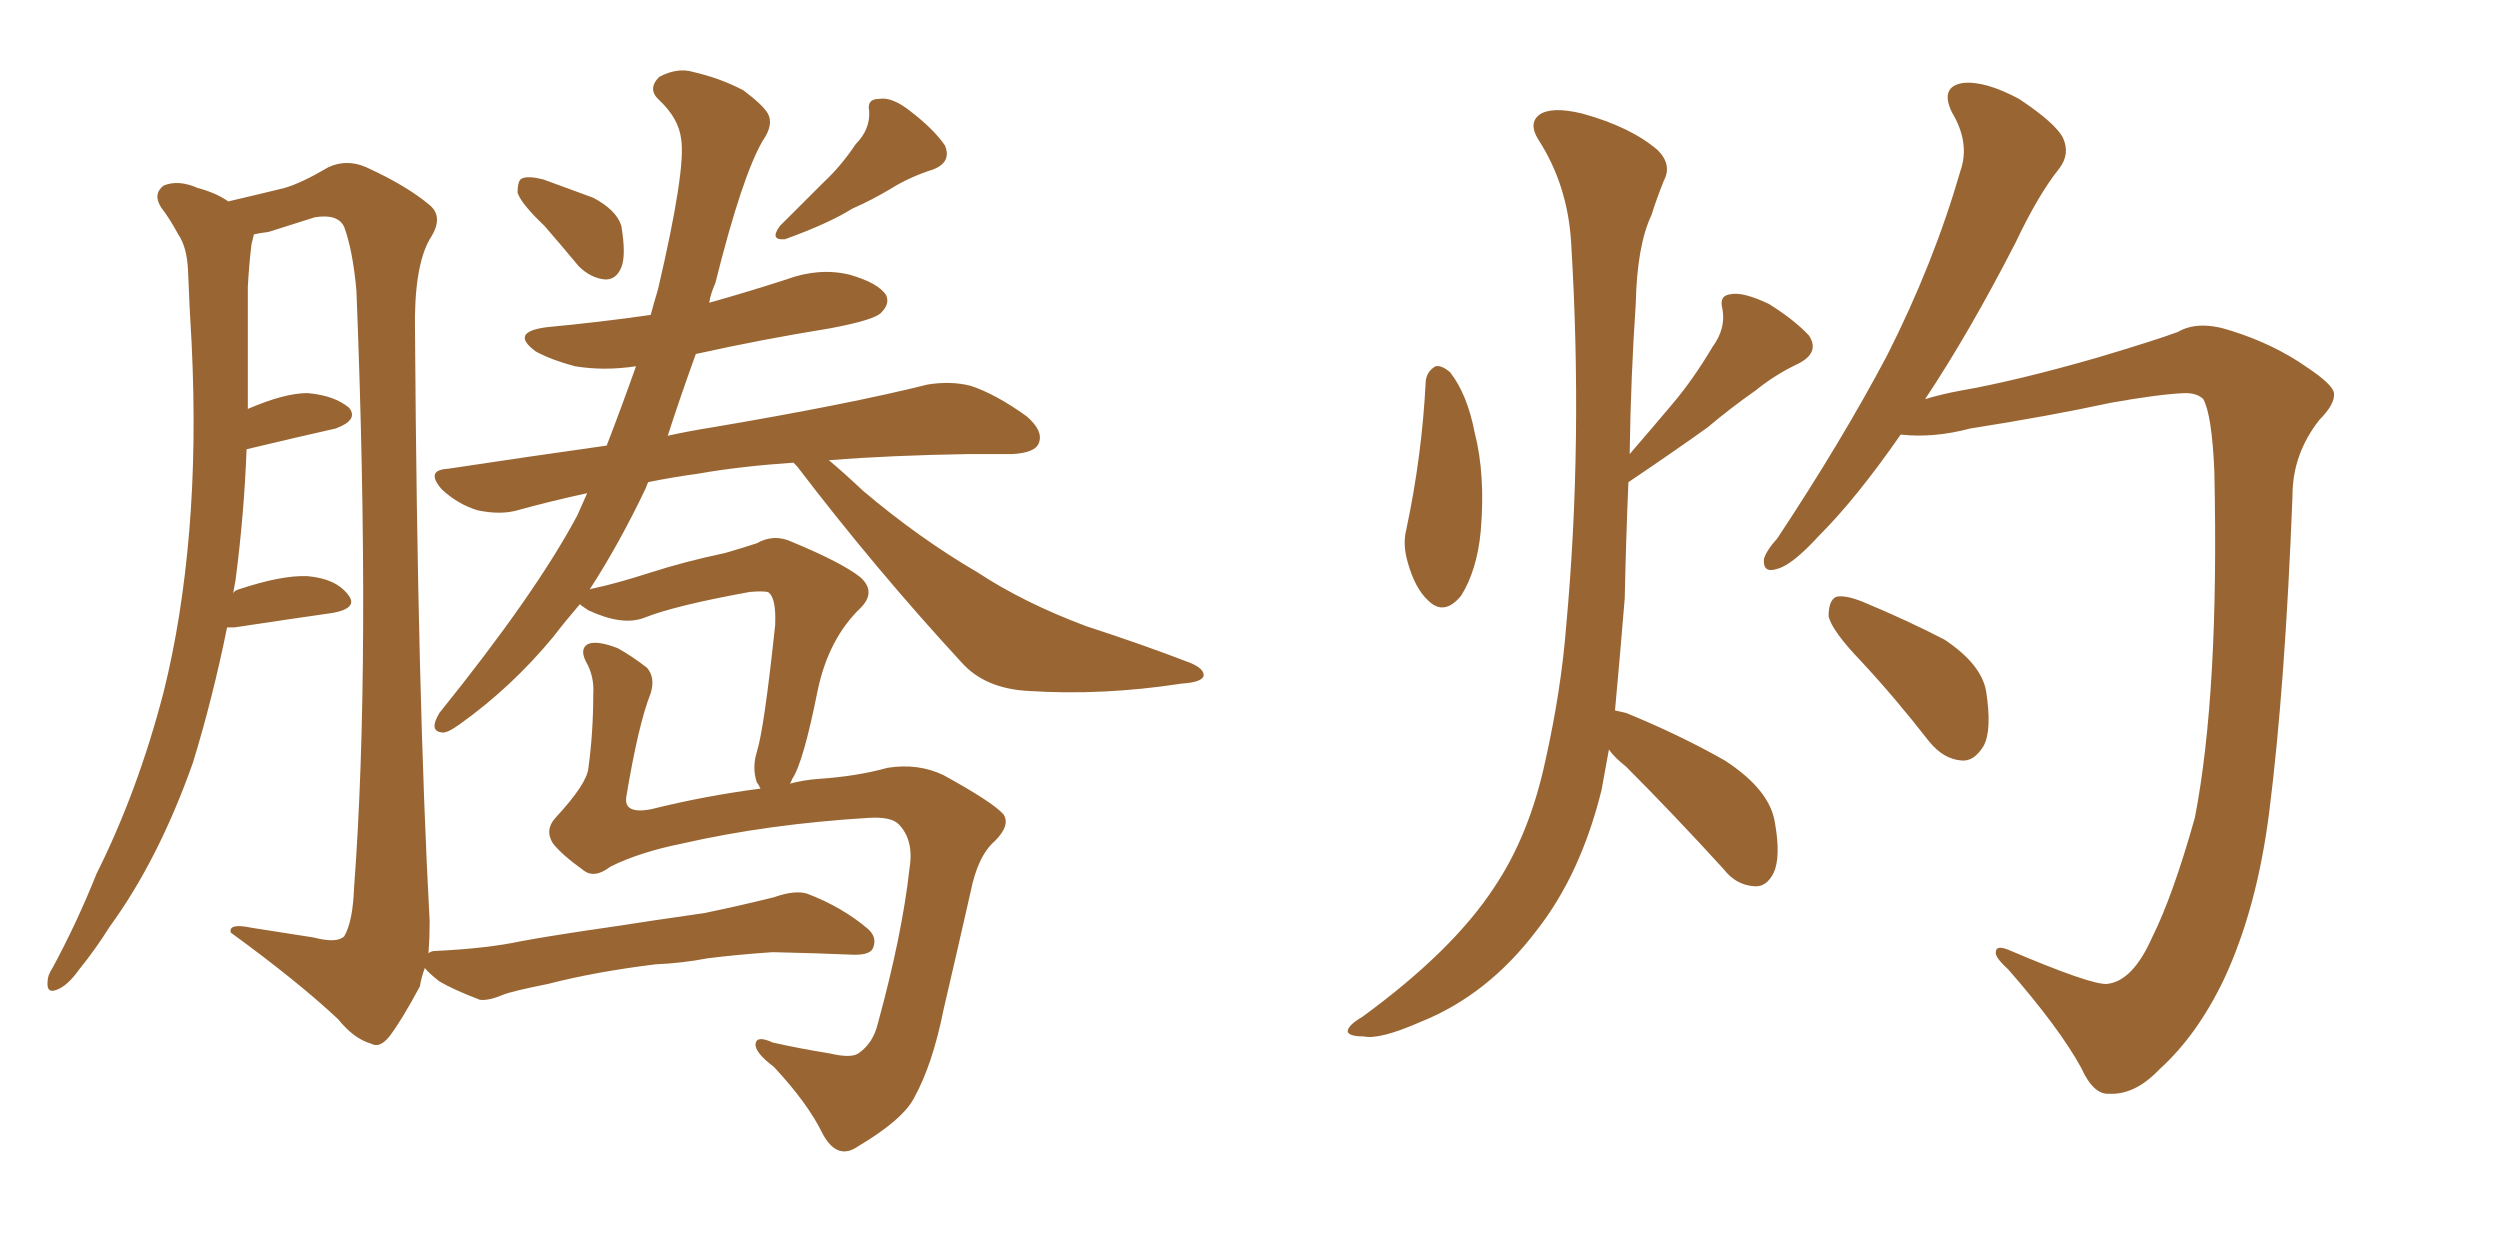 <svg xmlns="http://www.w3.org/2000/svg" xmlns:xlink="http://www.w3.org/1999/xlink" width="300" height="150"><path fill="#996633" padding="10" d="M65.33 27.10L65.33 27.10Q62.55 24.46 62.11 23.14L62.11 23.14Q62.11 21.53 62.70 21.39L62.70 21.39Q63.43 21.09 65.19 21.53L65.19 21.53Q68.41 22.71 71.19 23.73L71.19 23.73Q73.97 25.20 74.56 27.10L74.56 27.10Q75.15 30.62 74.56 32.08L74.56 32.08Q73.97 33.54 72.66 33.54L72.66 33.54Q70.90 33.40 69.43 31.93L69.43 31.93Q67.24 29.30 65.33 27.10ZM102.69 17.29L102.69 17.29Q104.44 15.53 104.30 13.33L104.30 13.33Q104.00 11.87 105.47 11.87L105.47 11.87Q107.08 11.57 109.42 13.48L109.42 13.48Q112.06 15.53 113.38 17.43L113.38 17.43Q114.26 19.48 111.91 20.36L111.91 20.36Q109.13 21.24 106.79 22.71L106.79 22.71Q104.59 24.02 102.25 25.05L102.25 25.05Q99.46 26.81 94.19 28.71L94.19 28.71Q92.29 28.86 93.60 27.10L93.60 27.10Q96.53 24.17 98.88 21.83L98.88 21.83Q100.93 19.92 102.69 17.29ZM73.24 104.00L73.24 104.00Q71.34 105.47 70.02 104.44L70.02 104.44Q67.38 102.54 66.36 101.22L66.36 101.22Q65.33 99.61 66.65 98.14L66.65 98.14Q70.46 94.04 70.61 92.14L70.61 92.14Q71.19 87.89 71.19 83.35L71.19 83.35Q71.34 81.15 70.31 79.39L70.31 79.39Q69.58 77.93 70.46 77.34L70.46 77.34Q71.48 76.76 74.12 77.78L74.12 77.78Q75.73 78.66 77.64 80.13L77.64 80.13Q78.66 81.30 78.08 83.20L78.08 83.20Q76.61 86.87 75.15 95.65L75.15 95.65Q74.85 97.71 78.08 97.12L78.08 97.12Q84.52 95.51 91.26 94.63L91.26 94.63Q90.97 94.04 90.82 93.90L90.82 93.90Q90.23 92.14 90.82 90.23L90.82 90.23Q91.70 87.45 93.02 75L93.02 75Q93.16 71.63 92.14 71.04L92.14 71.04Q91.41 70.90 89.94 71.04L89.94 71.04Q81.01 72.66 77.34 74.12L77.34 74.12Q74.71 75.15 70.61 73.24L70.61 73.24Q69.73 72.66 69.58 72.51L69.58 72.51Q67.82 74.56 66.36 76.46L66.36 76.46Q61.38 82.47 55.22 86.87L55.22 86.87Q53.61 88.04 53.03 87.89L53.03 87.89Q51.42 87.74 52.73 85.55L52.73 85.55Q64.31 71.19 69.29 61.82L69.29 61.82Q69.87 60.50 70.46 59.18L70.46 59.18Q65.77 60.21 62.11 61.23L62.11 61.23Q60.06 61.82 57.28 61.23L57.28 61.23Q54.93 60.50 53.03 58.74L53.03 58.74Q50.98 56.40 53.76 56.25L53.76 56.25Q63.43 54.79 72.80 53.47L72.80 53.47Q74.56 48.93 76.32 43.95L76.32 43.95Q72.51 44.53 68.99 43.95L68.99 43.95Q66.21 43.21 64.31 42.19L64.31 42.19Q61.08 39.84 65.63 39.26L65.63 39.26Q71.92 38.67 78.08 37.79L78.08 37.79Q78.52 36.18 78.96 34.72L78.96 34.72Q82.32 20.36 81.74 16.70L81.74 16.70Q81.45 14.21 79.10 12.01L79.10 12.01Q77.64 10.69 79.10 9.23L79.10 9.23Q81.30 8.06 83.20 8.64L83.20 8.64Q86.43 9.38 89.21 10.84L89.21 10.84Q91.55 12.60 92.14 13.62L92.14 13.62Q92.87 14.94 91.55 16.85L91.55 16.85Q89.06 21.09 85.84 33.98L85.84 33.98Q85.25 35.30 85.11 36.33L85.11 36.33Q89.79 35.01 94.34 33.54L94.34 33.54Q98.29 32.08 101.95 32.96L101.95 32.96Q105.47 33.98 106.35 35.45L106.35 35.45Q106.79 36.47 105.76 37.50L105.76 37.50Q105.03 38.38 99.61 39.40L99.61 39.40Q91.41 40.72 83.50 42.48L83.50 42.48Q81.59 47.75 80.13 52.29L80.13 52.29Q82.76 51.71 85.55 51.27L85.55 51.27Q101.95 48.49 111.33 46.14L111.33 46.14Q114.11 45.70 116.46 46.29L116.46 46.29Q119.53 47.31 123.19 49.95L123.19 49.95Q125.24 51.71 124.66 53.17L124.66 53.17Q124.22 54.35 121.44 54.49L121.44 54.49Q118.95 54.49 116.16 54.49L116.16 54.49Q106.93 54.64 99.46 55.22L99.46 55.22Q101.22 56.69 103.56 58.89L103.56 58.89Q110.30 64.60 117.33 68.70L117.33 68.70Q122.90 72.36 130.37 75.15L130.37 75.15Q137.11 77.34 142.82 79.54L142.82 79.54Q144.58 80.27 144.43 81.15L144.43 81.15Q144.14 81.88 141.80 82.03L141.80 82.03Q132.28 83.50 123.34 82.91L123.34 82.91Q118.21 82.62 115.43 79.54L115.43 79.54Q105.03 68.26 95.65 55.96L95.65 55.96Q95.36 55.66 95.21 55.52L95.21 55.52Q88.77 55.96 83.79 56.84L83.79 56.84Q80.57 57.28 77.78 57.86L77.78 57.86Q77.64 58.15 77.49 58.59L77.49 58.59Q74.27 65.33 70.75 70.75L70.75 70.75Q71.04 70.61 71.19 70.61L71.19 70.61Q73.97 70.02 78.08 68.70L78.08 68.70Q82.18 67.38 87.01 66.36L87.01 66.36Q89.06 65.77 90.82 65.19L90.82 65.19Q92.87 64.01 95.07 65.04L95.07 65.04Q101.07 67.53 103.27 69.29L103.27 69.29Q105.18 71.04 103.27 72.95L103.27 72.95Q99.46 76.61 98.14 82.76L98.14 82.76Q96.39 91.55 95.07 93.46L95.07 93.46Q94.92 93.90 94.78 94.04L94.78 94.04Q96.39 93.60 98.29 93.46L98.29 93.46Q102.83 93.16 106.49 92.14L106.49 92.14Q110.16 91.55 113.23 93.02L113.23 93.02Q119.09 96.24 120.41 97.71L120.41 97.71Q121.29 99.02 119.38 100.93L119.38 100.93Q117.33 102.69 116.46 107.08L116.46 107.08Q114.70 114.84 113.23 121.14L113.23 121.14Q111.91 127.73 109.72 131.69L109.72 131.69Q108.40 134.33 102.98 137.55L102.98 137.55Q100.49 139.31 98.73 136.08L98.73 136.08Q96.97 132.42 92.87 128.03L92.87 128.03Q90.53 126.27 90.67 125.24L90.67 125.24Q90.82 124.22 92.72 125.10L92.72 125.10Q95.95 125.83 99.61 126.42L99.61 126.42Q102.10 127.00 102.98 126.42L102.98 126.42Q104.74 125.24 105.32 122.90L105.32 122.90Q108.25 112.21 109.13 104.30L109.13 104.30Q109.72 100.78 107.81 98.88L107.81 98.88Q106.93 98.00 104.30 98.14L104.30 98.14Q92.14 98.88 81.88 101.22L81.88 101.22Q76.76 102.25 73.24 104.00ZM78.66 115.72L78.66 115.72L78.66 115.72Q71.48 116.60 65.77 118.07L65.77 118.07Q61.38 118.95 60.35 119.38L60.35 119.38Q58.59 120.12 57.57 119.97L57.57 119.97Q54.49 118.80 52.73 117.77L52.73 117.77Q51.42 116.75 50.98 116.16L50.98 116.16Q50.54 117.33 50.39 118.36L50.39 118.36Q48.19 122.46 46.73 124.37L46.73 124.37Q45.56 125.83 44.53 125.24L44.53 125.24Q42.48 124.66 40.58 122.31L40.58 122.31Q35.74 117.77 27.69 111.91L27.69 111.91Q27.39 110.74 30.18 111.33L30.18 111.33Q33.98 111.91 37.65 112.50L37.65 112.50Q40.43 113.23 41.31 112.35L41.31 112.35Q42.33 110.60 42.48 106.64L42.48 106.64Q44.53 79.39 42.77 34.86L42.77 34.86Q42.33 30.03 41.31 27.25L41.31 27.25Q40.58 25.63 37.79 26.07L37.79 26.07Q35.01 26.95 32.23 27.83L32.23 27.83Q31.05 27.98 30.47 28.13L30.47 28.13Q30.32 28.71 30.18 29.30L30.18 29.30Q29.88 31.79 29.74 34.42L29.74 34.42Q29.74 38.96 29.74 43.95L29.74 43.95Q29.74 46.44 29.74 49.07L29.74 49.07Q34.13 47.17 36.91 47.17L36.91 47.17Q40.14 47.46 41.89 48.93L41.89 48.93Q43.07 50.39 40.28 51.42L40.28 51.42Q35.74 52.44 29.59 53.91L29.59 53.91Q29.30 61.67 28.27 69.58L28.27 69.58Q28.13 70.31 27.98 71.19L27.98 71.19Q28.13 70.90 28.56 70.75L28.56 70.75Q33.84 68.99 36.91 69.14L36.91 69.14Q40.28 69.43 41.75 71.34L41.75 71.34Q43.07 72.95 39.99 73.54L39.99 73.54Q34.86 74.27 28.13 75.29L28.13 75.29Q27.39 75.29 27.25 75.29L27.25 75.29Q25.49 83.94 23.14 91.55L23.14 91.55Q19.04 103.13 13.18 111.18L13.18 111.18Q11.43 113.96 9.52 116.31L9.52 116.31Q8.06 118.36 6.74 118.80L6.74 118.80Q5.57 119.24 5.71 117.77L5.71 117.77Q5.71 117.04 6.30 116.16L6.30 116.16Q9.23 110.74 11.57 104.88L11.57 104.88Q16.55 94.92 19.63 83.06L19.63 83.06Q21.83 74.27 22.71 63.72L22.71 63.72Q23.58 53.32 23.00 41.31L23.00 41.31Q22.71 36.47 22.56 32.37L22.56 32.37Q22.41 29.59 21.39 28.13L21.39 28.13Q20.36 26.22 19.34 24.90L19.34 24.90Q18.31 23.29 19.63 22.27L19.63 22.27Q21.39 21.53 23.73 22.56L23.73 22.56Q25.93 23.14 27.39 24.17L27.39 24.17Q31.79 23.14 34.13 22.56L34.13 22.56Q36.18 21.97 39.40 20.07L39.40 20.07Q41.60 19.04 43.95 20.07L43.95 20.07Q48.78 22.27 51.56 24.61L51.56 24.61Q53.32 26.07 51.56 28.71L51.56 28.71Q49.66 32.08 49.80 39.70L49.80 39.70Q50.10 83.64 51.56 110.60L51.56 110.60Q51.56 112.50 51.42 114.40L51.42 114.40Q51.71 114.11 52.29 114.11L52.29 114.11Q58.45 113.82 62.55 112.94L62.55 112.94Q66.50 112.21 73.68 111.18L73.68 111.18Q77.34 110.60 84.52 109.57L84.52 109.57Q88.77 108.69 92.87 107.67L92.87 107.67Q95.36 106.79 96.83 107.23L96.83 107.23Q101.07 108.84 104.15 111.47L104.15 111.47Q105.32 112.50 104.74 113.82L104.74 113.82Q104.30 114.70 101.95 114.55L101.95 114.55Q98.58 114.40 92.72 114.26L92.72 114.26Q88.48 114.55 84.96 114.99L84.96 114.99Q81.88 115.58 78.66 115.72ZM171.09 45.70L171.09 45.70Q171.24 44.53 172.27 43.95L172.27 43.95Q173.00 43.80 174.02 44.68L174.02 44.68Q176.07 47.31 176.95 51.86L176.95 51.86Q178.27 56.98 177.69 63.72L177.69 63.72Q177.25 68.41 175.34 71.48L175.34 71.48Q173.29 73.97 171.39 72.07L171.39 72.07Q169.78 70.61 168.90 67.38L168.90 67.38Q168.31 65.33 168.75 63.57L168.75 63.57Q170.65 54.64 171.09 45.70ZM193.07 89.94L193.07 89.94Q192.63 92.43 192.19 94.78L192.19 94.78Q189.70 104.88 184.42 111.62L184.42 111.62Q178.56 119.38 170.51 122.61L170.51 122.61Q165.53 124.80 163.62 124.37L163.62 124.37Q161.87 124.37 161.72 123.78L161.72 123.78Q161.72 123.05 163.48 122.02L163.48 122.02Q174.32 114.11 179.30 106.49L179.30 106.49Q183.54 100.20 185.45 91.26L185.45 91.26Q187.35 82.76 187.94 75.15L187.94 75.15Q189.99 52.88 188.53 29.00L188.53 29.00Q188.09 22.12 184.57 16.70L184.57 16.70Q183.40 14.79 184.72 13.77L184.72 13.77Q186.18 12.74 189.84 13.62L189.84 13.62Q195.70 15.23 198.93 18.02L198.93 18.02Q200.68 19.78 199.66 21.68L199.66 21.68Q198.78 23.88 198.19 25.78L198.19 25.78Q196.44 29.44 196.29 36.47L196.29 36.47Q195.70 45.12 195.56 54.49L195.56 54.49Q198.34 51.27 200.68 48.49L200.68 48.49Q203.17 45.56 205.52 41.60L205.52 41.60Q207.13 39.40 206.69 37.06L206.69 37.06Q206.25 35.45 207.71 35.30L207.71 35.30Q209.18 35.01 212.26 36.47L212.26 36.47Q215.33 38.38 217.09 40.28L217.09 40.28Q218.41 42.33 215.77 43.65L215.77 43.65Q212.99 44.97 210.64 46.88L210.64 46.88Q207.71 48.93 204.93 51.27L204.93 51.27Q201.27 53.91 195.41 57.86L195.41 57.86Q195.12 64.60 194.97 71.78L194.97 71.78Q194.38 78.96 193.80 85.25L193.80 85.25Q194.53 85.40 195.12 85.55L195.12 85.55Q201.56 88.18 206.98 91.26L206.98 91.26Q212.40 94.78 212.99 98.73L212.99 98.73Q213.72 102.83 212.84 104.74L212.84 104.74Q211.96 106.49 210.50 106.35L210.50 106.35Q208.30 106.20 206.84 104.30L206.84 104.30Q200.83 97.71 195.12 91.99L195.12 91.99Q193.65 90.82 193.07 89.94ZM223.24 79.25L223.24 79.25Q219.87 75.73 219.43 73.97L219.43 73.97Q219.43 72.07 220.31 71.63L220.31 71.63Q221.34 71.34 223.54 72.22L223.54 72.22Q228.81 74.41 233.35 76.76L233.35 76.76Q237.74 79.69 238.33 82.91L238.33 82.91Q239.06 87.60 238.04 89.50L238.04 89.50Q236.87 91.41 235.40 91.26L235.40 91.26Q233.20 91.11 231.45 88.92L231.45 88.92Q227.34 83.64 223.24 79.25ZM252.83 118.07L252.83 118.07L252.83 118.07Q255.91 117.77 258.25 112.50L258.25 112.50Q260.74 107.52 263.38 98.14L263.38 98.14Q266.31 83.06 265.72 56.54L265.72 56.54Q265.43 49.80 264.40 47.90L264.40 47.90Q263.67 47.17 262.21 47.17L262.21 47.17Q258.98 47.31 253.27 48.34L253.27 48.34Q245.80 49.95 236.43 51.42L236.43 51.42Q232.03 52.59 228.08 52.15L228.08 52.15Q222.80 59.77 218.26 64.31L218.26 64.31Q215.04 67.82 213.28 68.26L213.28 68.26Q211.52 68.85 211.67 67.09L211.67 67.09Q211.96 66.06 213.28 64.60L213.28 64.60Q221.04 52.88 226.46 42.63L226.46 42.63Q232.03 31.64 235.25 20.51L235.25 20.51Q236.43 17.14 234.23 13.48L234.23 13.48Q232.76 10.40 235.55 9.96L235.55 9.96Q238.18 9.67 242.29 11.87L242.29 11.87Q246.68 14.79 247.56 16.55L247.56 16.55Q248.44 18.46 247.12 20.21L247.12 20.21Q244.63 23.29 241.85 29.15L241.85 29.15Q236.28 39.99 231.01 47.90L231.01 47.90Q232.91 47.31 235.25 46.88L235.25 46.88Q241.99 45.70 251.66 42.92L251.66 42.92Q258.54 40.87 261.33 39.84L261.33 39.84Q263.82 38.38 267.77 39.70L267.77 39.70Q272.90 41.31 276.86 44.09L276.86 44.09Q279.93 46.14 280.08 47.17L280.08 47.17Q280.22 48.49 278.32 50.39L278.32 50.39Q275.10 54.49 275.10 59.47L275.10 59.47Q274.22 82.32 272.31 97.41L272.31 97.41Q270.85 108.98 266.89 117.48L266.89 117.48Q263.67 124.22 259.13 128.32L259.13 128.32Q256.20 131.40 253.13 131.25L253.13 131.25Q251.22 131.40 249.76 128.17L249.76 128.17Q247.12 123.34 240.97 116.31L240.97 116.31Q239.36 114.84 239.50 114.26L239.50 114.26Q239.50 113.38 240.97 113.96L240.97 113.96Q250.93 118.21 252.83 118.07Z"/></svg>